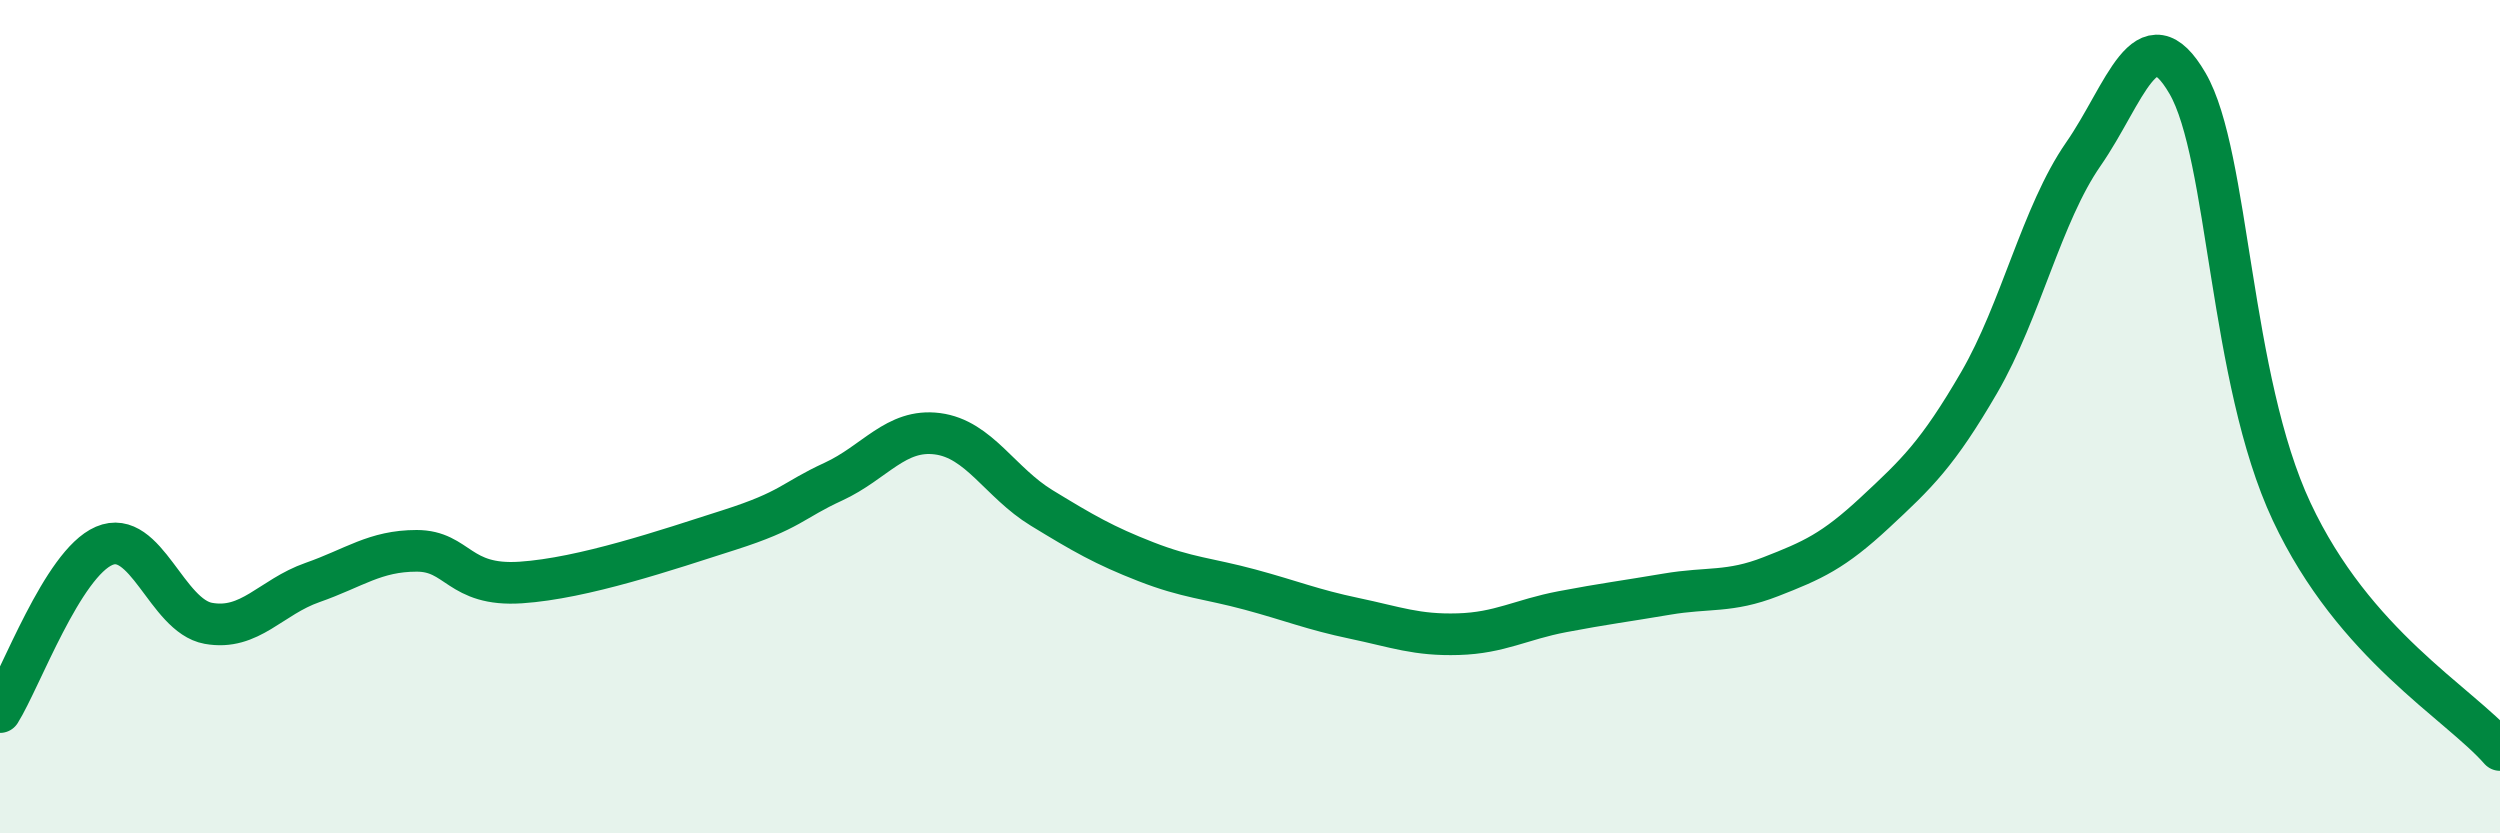 
    <svg width="60" height="20" viewBox="0 0 60 20" xmlns="http://www.w3.org/2000/svg">
      <path
        d="M 0,17.09 C 0.5,16.29 1.5,13.53 2.5,13.1 C 3.5,12.67 4,14.78 5,14.96 C 6,15.14 6.5,14.33 7.5,13.98 C 8.5,13.63 9,13.22 10,13.22 C 11,13.22 11,14.08 12.5,13.98 C 14,13.88 16,13.2 17.5,12.72 C 19,12.24 19,12.02 20,11.56 C 21,11.1 21.5,10.28 22.5,10.41 C 23.5,10.54 24,11.58 25,12.19 C 26,12.8 26.5,13.09 27.5,13.48 C 28.5,13.87 29,13.88 30,14.15 C 31,14.42 31.5,14.63 32.5,14.84 C 33.5,15.05 34,15.25 35,15.22 C 36,15.19 36.5,14.87 37.5,14.68 C 38.5,14.49 39,14.43 40,14.26 C 41,14.09 41.5,14.23 42.5,13.84 C 43.5,13.45 44,13.23 45,12.3 C 46,11.37 46.5,10.9 47.5,9.18 C 48.5,7.46 49,5.14 50,3.7 C 51,2.26 51.5,0.28 52.5,2 C 53.5,3.72 53.5,9.08 55,12.28 C 56.5,15.48 59,16.86 60,18L60 20L0 20Z"
        fill="#008740"
        opacity="0.1"
        stroke-linecap="round"
        stroke-linejoin="round"
      />
      <path
        d="M 0,17.09 C 0.5,16.29 1.5,13.53 2.5,13.1 C 3.5,12.67 4,14.78 5,14.96 C 6,15.14 6.5,14.33 7.5,13.98 C 8.5,13.63 9,13.22 10,13.22 C 11,13.22 11,14.08 12.5,13.98 C 14,13.88 16,13.2 17.5,12.72 C 19,12.24 19,12.02 20,11.56 C 21,11.1 21.5,10.28 22.5,10.41 C 23.5,10.54 24,11.58 25,12.19 C 26,12.8 26.5,13.09 27.5,13.48 C 28.5,13.87 29,13.88 30,14.15 C 31,14.42 31.5,14.63 32.5,14.84 C 33.5,15.05 34,15.25 35,15.22 C 36,15.19 36.5,14.87 37.5,14.68 C 38.5,14.49 39,14.43 40,14.26 C 41,14.09 41.5,14.23 42.5,13.84 C 43.5,13.45 44,13.23 45,12.3 C 46,11.37 46.5,10.9 47.5,9.18 C 48.5,7.46 49,5.14 50,3.7 C 51,2.26 51.5,0.28 52.5,2 C 53.5,3.72 53.5,9.08 55,12.28 C 56.5,15.48 59,16.86 60,18"
        stroke="#008740"
        stroke-width="1"
        fill="none"
        stroke-linecap="round"
        stroke-linejoin="round"
      />
    </svg>
  